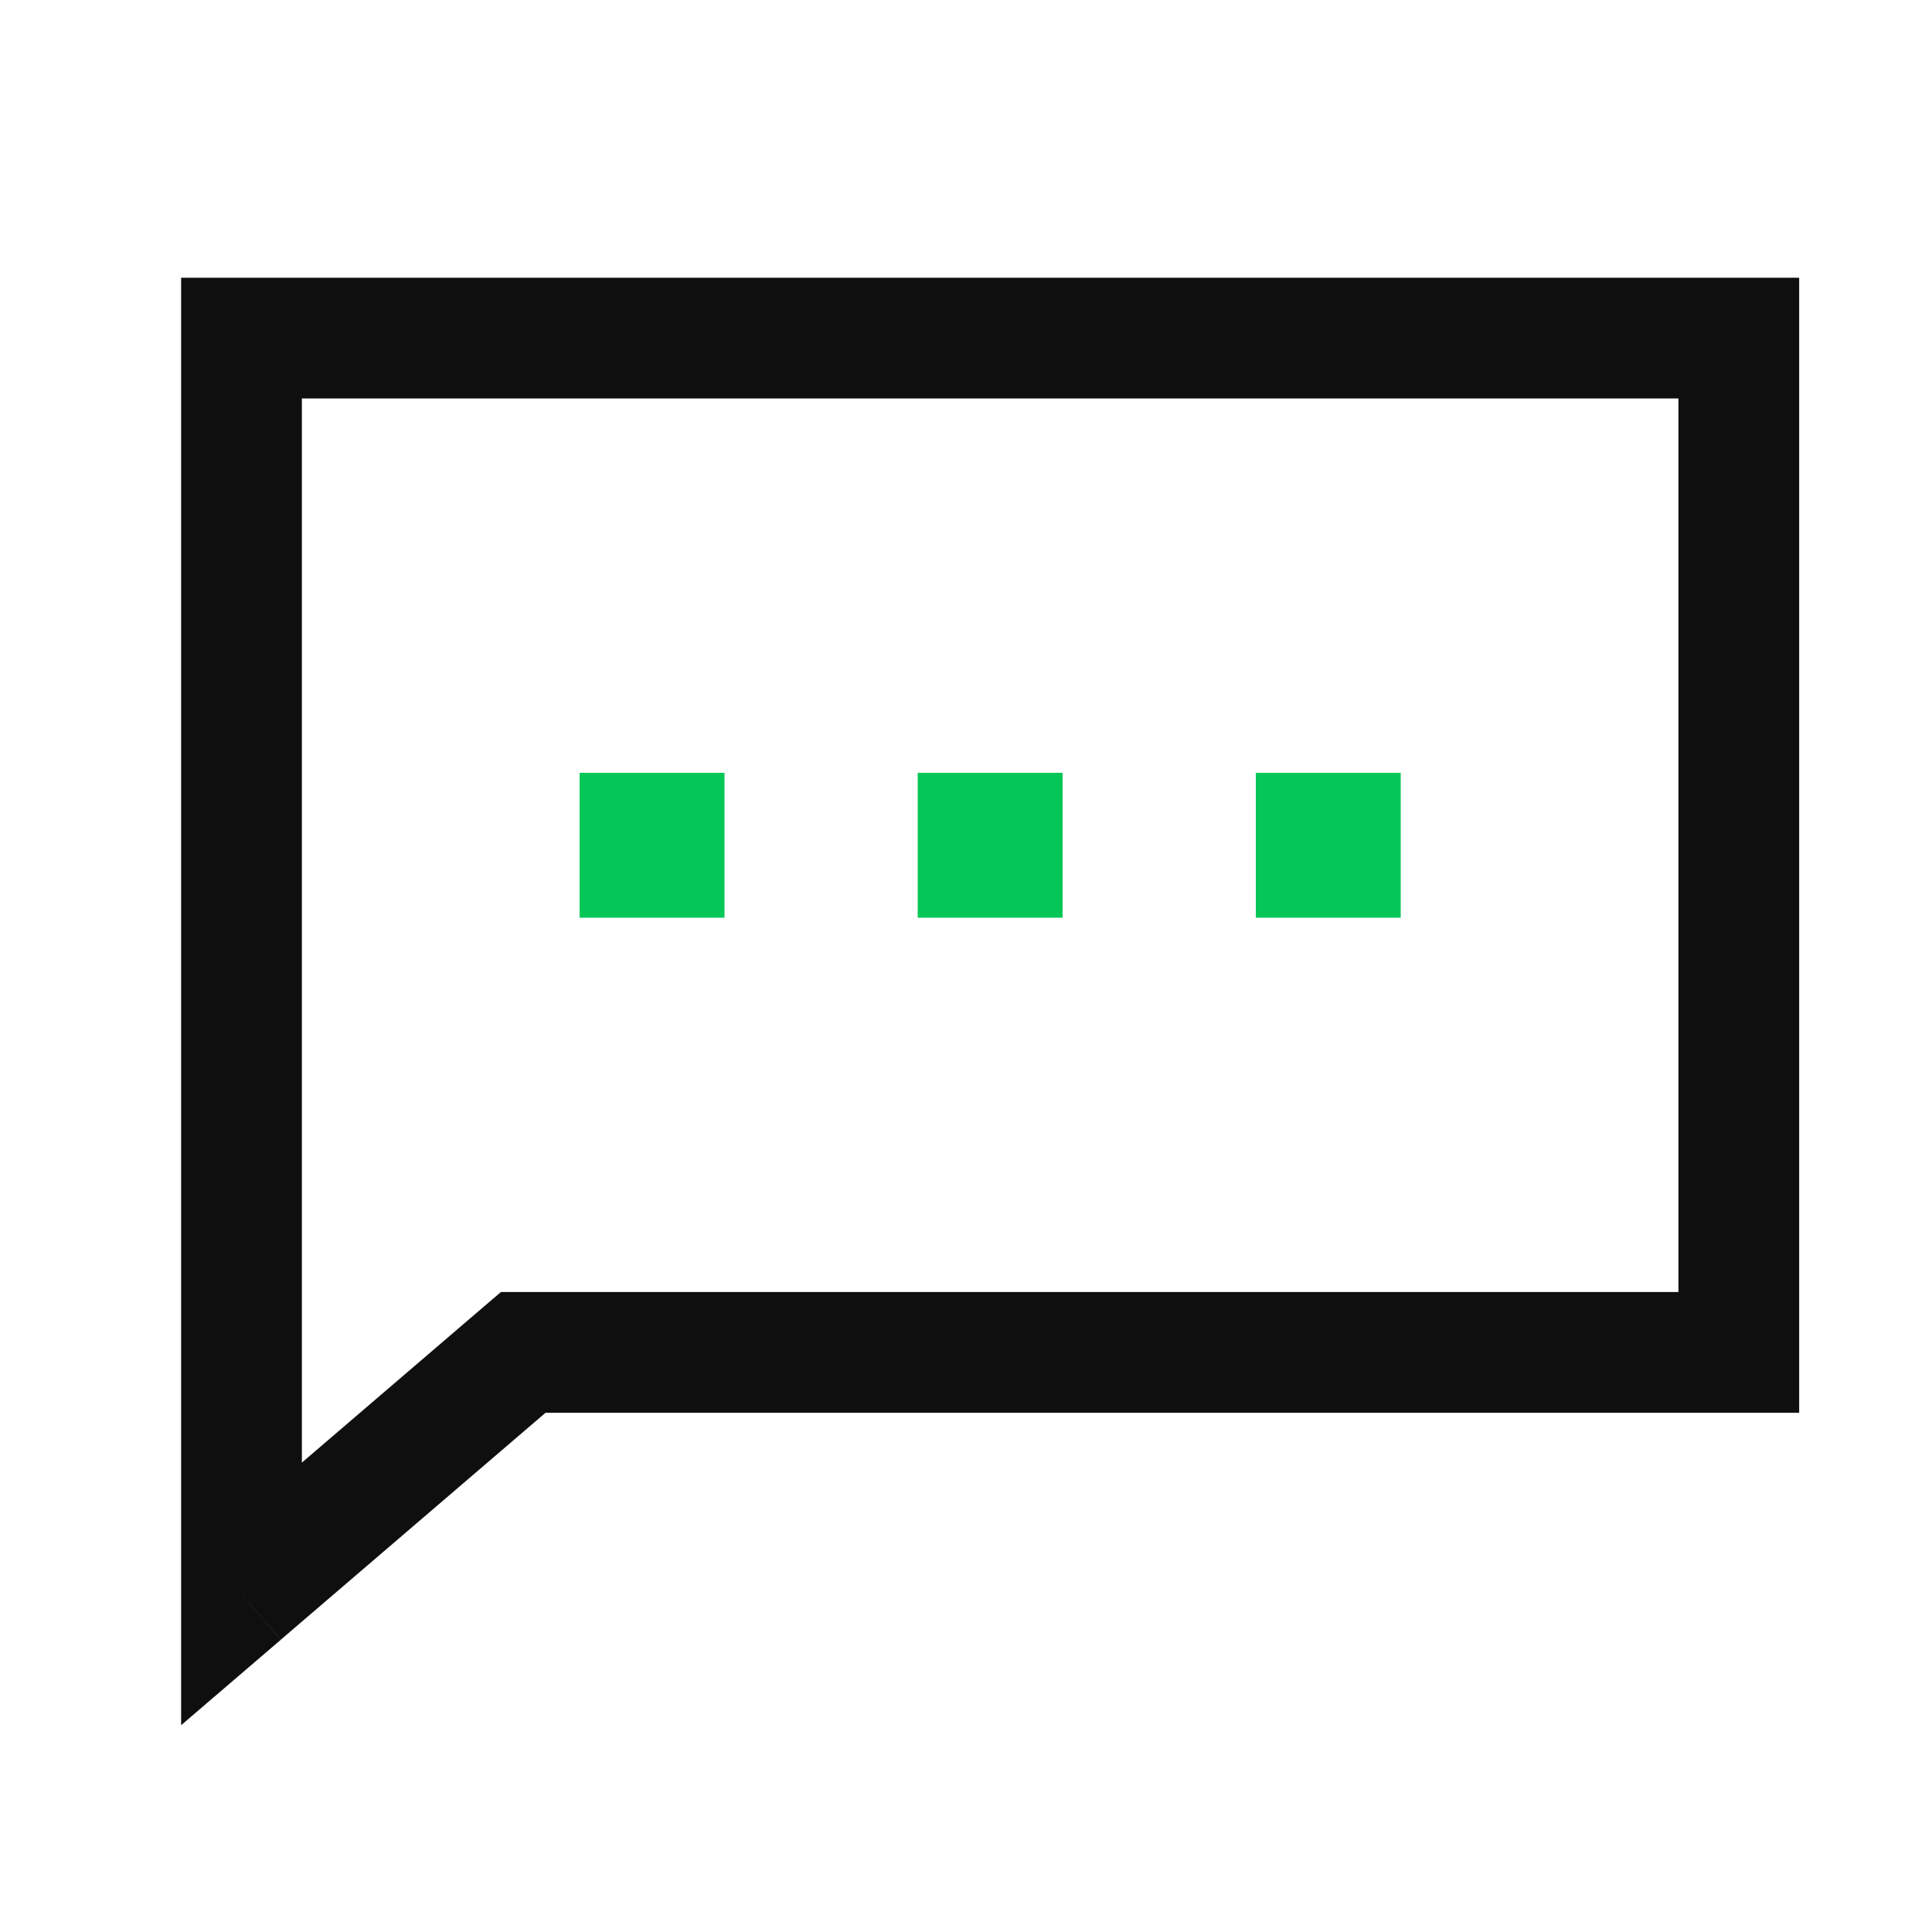 <svg xmlns="http://www.w3.org/2000/svg" width="24" height="24" fill="none">
  <path fill="#000" fill-opacity=".94" d="M3 4.2v-.75h-.75v.75H3Zm18.6 0h.75v-.75h-.75v.75ZM3 19.8h-.75v1.631l1.238-1.061L3 19.8Zm3.5-3v-.75h-.277l-.211.18L6.5 16.8Zm15.1 0v.75h.75v-.75h-.75ZM3 4.95h18.6v-1.5H3v1.5Zm.75 11.25v-12h-1.5v12h1.5Zm0 .6v-.6h-1.5v.6h1.5Zm0 3v-3h-1.5v3h1.5Zm2.262-3.57-3.5 3 .976 1.139 3.5-3-.976-1.139ZM21.6 16.05H6.5v1.5h15.1v-1.5ZM20.85 4.2v12.6h1.5V4.2h-1.5Z"/>
  <path fill="#05C757" d="M7.2 9.6h1.8v1.8h-1.8zM11.4 9.6h1.8v1.8h-1.8zM15.6 9.6h1.8v1.8h-1.8z"/>
</svg>